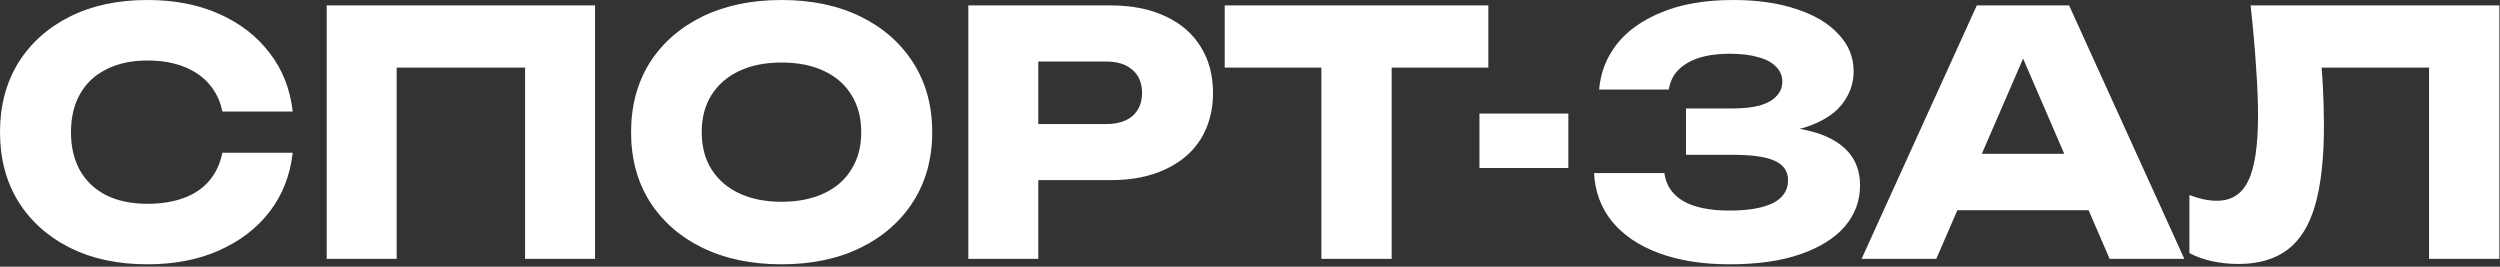 <?xml version="1.0" encoding="UTF-8"?> <svg xmlns="http://www.w3.org/2000/svg" width="1003" height="107" viewBox="0 0 1003 107" fill="none"><rect x="0" y="0" width="1003" height="107" fill="#333333" stroke="none"/><path d="M117.428 61.29C116.434 70.239 113.361 78.104 108.208 84.884C103.055 91.573 96.275 96.771 87.868 100.477C79.552 104.184 69.969 106.037 59.122 106.037C47.28 106.037 36.929 103.822 28.07 99.393C19.211 94.963 12.296 88.771 7.324 80.816C2.442 72.861 0.001 63.595 0.001 53.018C0.001 42.442 2.442 33.176 7.324 25.221C12.296 17.266 19.211 11.074 28.07 6.644C36.929 2.215 47.28 -8.60815e-06 59.122 -8.60815e-06C69.969 -8.60815e-06 79.552 1.853 87.868 5.559C96.275 9.266 103.055 14.509 108.208 21.289C113.361 27.978 116.434 35.798 117.428 44.747H89.224C88.32 40.408 86.558 36.747 83.936 33.764C81.314 30.69 77.879 28.34 73.631 26.713C69.472 25.085 64.636 24.272 59.122 24.272C52.794 24.272 47.325 25.447 42.715 27.797C38.104 30.057 34.579 33.357 32.138 37.696C29.697 41.945 28.477 47.052 28.477 53.018C28.477 58.985 29.697 64.137 32.138 68.477C34.579 72.725 38.104 76.025 42.715 78.375C47.325 80.635 52.794 81.765 59.122 81.765C64.636 81.765 69.472 80.997 73.631 79.46C77.879 77.923 81.314 75.618 83.936 72.544C86.558 69.471 88.32 65.719 89.224 61.29H117.428ZM238.733 2.17V103.867H210.664V14.373L223.275 27.119H146.527L159.137 14.373V103.867H131.069V2.17H238.733ZM313.527 106.037C301.504 106.037 290.928 103.822 281.797 99.393C272.758 94.963 265.707 88.771 260.644 80.816C255.672 72.861 253.187 63.595 253.187 53.018C253.187 42.442 255.672 33.176 260.644 25.221C265.707 17.266 272.758 11.074 281.797 6.644C290.928 2.215 301.504 -8.60815e-06 313.527 -8.60815e-06C325.641 -8.60815e-06 336.217 2.215 345.257 6.644C354.297 11.074 361.348 17.266 366.41 25.221C371.472 33.176 374.003 42.442 374.003 53.018C374.003 63.595 371.472 72.861 366.41 80.816C361.348 88.771 354.297 94.963 345.257 99.393C336.217 103.822 325.641 106.037 313.527 106.037ZM313.527 80.951C320.126 80.951 325.821 79.821 330.612 77.561C335.404 75.302 339.065 72.092 341.596 67.934C344.217 63.776 345.528 58.804 345.528 53.018C345.528 47.233 344.217 42.261 341.596 38.103C339.065 33.944 335.404 30.735 330.612 28.475C325.821 26.215 320.126 25.085 313.527 25.085C307.019 25.085 301.369 26.215 296.578 28.475C291.786 30.735 288.08 33.944 285.459 38.103C282.837 42.261 281.526 47.233 281.526 53.018C281.526 58.804 282.837 63.776 285.459 67.934C288.08 72.092 291.786 75.302 296.578 77.561C301.369 79.821 307.019 80.951 313.527 80.951ZM445.577 2.17C454.075 2.17 461.397 3.616 467.544 6.509C473.782 9.401 478.528 13.514 481.782 18.848C485.036 24.091 486.663 30.238 486.663 37.289C486.663 44.25 485.036 50.397 481.782 55.73C478.528 60.974 473.782 65.041 467.544 67.934C461.397 70.827 454.075 72.273 445.577 72.273H401.508V49.764H443.815C448.335 49.764 451.86 48.679 454.391 46.51C456.922 44.25 458.188 41.176 458.188 37.289C458.188 33.312 456.922 30.238 454.391 28.069C451.86 25.809 448.335 24.679 443.815 24.679H403.949L416.56 11.661V103.867H388.491V2.17H445.577ZM530.132 14.509H558.336V103.867H530.132V14.509ZM491.351 2.17H597.117V27.119H491.351V2.17ZM593.557 45.561H629.219V67.392H593.557V45.561ZM693.912 106.037C683.154 106.037 673.708 104.545 665.572 101.562C657.527 98.579 651.244 94.33 646.724 88.816C642.295 83.302 639.899 76.838 639.537 69.426H667.742C668.374 74.307 670.906 78.059 675.335 80.68C679.765 83.211 685.957 84.477 693.912 84.477C701.415 84.477 707.2 83.483 711.268 81.494C715.336 79.415 717.37 76.341 717.37 72.273C717.37 68.748 715.607 66.171 712.082 64.544C708.647 62.917 702.952 62.103 694.997 62.103H676.42V43.527H694.59C699.29 43.527 703.132 43.12 706.116 42.306C709.099 41.402 711.313 40.137 712.76 38.51C714.297 36.882 715.065 34.984 715.065 32.815C715.065 30.374 714.206 28.34 712.489 26.713C710.861 24.995 708.466 23.73 705.302 22.916C702.228 22.012 698.477 21.56 694.047 21.56C686.725 21.56 680.985 22.826 676.827 25.357C672.668 27.797 670.228 31.323 669.504 35.933H641.571C642.114 29.244 644.464 23.187 648.622 17.763C652.871 12.339 658.928 8.045 666.792 4.881C674.657 1.627 684.194 -8.60815e-06 695.403 -8.60815e-06C705.076 -8.60815e-06 713.528 1.22 720.76 3.661C727.992 6.011 733.597 9.356 737.574 13.695C741.642 17.944 743.676 22.916 743.676 28.611C743.676 33.221 742.275 37.425 739.472 41.221C736.76 45.018 732.421 48.047 726.455 50.306C720.579 52.566 712.941 53.696 703.539 53.696V50.849C712.398 50.397 719.992 50.984 726.319 52.612C732.738 54.239 737.664 56.86 741.1 60.476C744.535 64.092 746.252 68.748 746.252 74.443C746.252 80.59 744.218 86.059 740.15 90.85C736.082 95.551 730.161 99.257 722.387 101.969C714.613 104.681 705.121 106.037 693.912 106.037ZM776.016 84.341V61.697H846.119V84.341H776.016ZM830.119 2.17L876.358 103.867H846.391L807.61 14.102H815.746L776.829 103.867H746.862L793.101 2.17H830.119ZM902.939 2.17H1002.74V103.867H974.534V14.373L987.28 27.119H918.668L930.465 17.763C931.188 23.73 931.685 29.47 931.957 34.984C932.228 40.408 932.363 45.561 932.363 50.442C932.363 63.459 931.188 74.081 928.838 82.307C926.487 90.443 922.781 96.409 917.719 100.206C912.657 104.003 906.103 105.901 898.057 105.901C894.532 105.901 891.051 105.54 887.616 104.816C884.272 104.093 881.198 103.009 878.396 101.562V78.24C882.373 79.776 886.034 80.545 889.379 80.545C895.255 80.545 899.458 77.878 901.99 72.544C904.611 67.211 905.922 58.487 905.922 46.374C905.922 40.498 905.651 33.899 905.108 26.577C904.656 19.255 903.933 11.119 902.939 2.17Z" fill="white"></path></svg> 